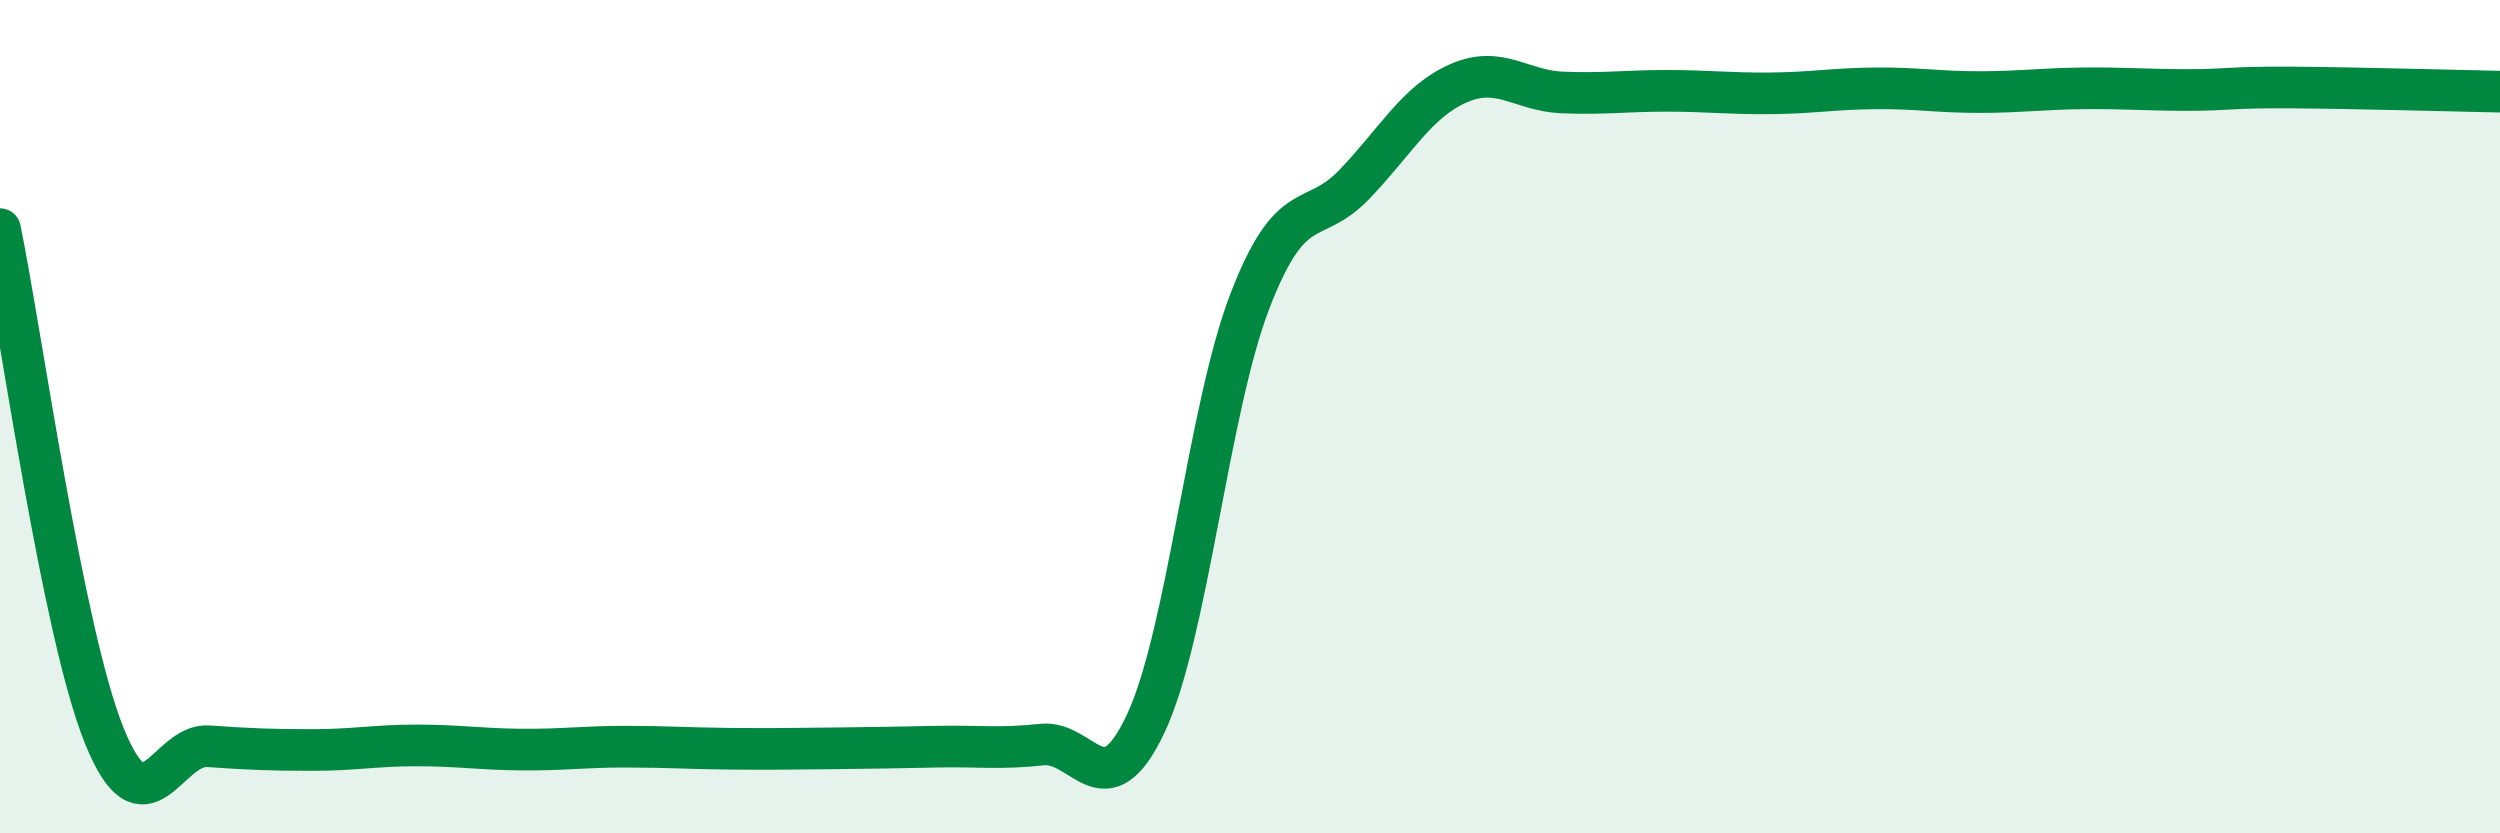 
    <svg width="60" height="20" viewBox="0 0 60 20" xmlns="http://www.w3.org/2000/svg">
      <path
        d="M 0,5.5 C 0.5,7.93 1.5,15.17 2.5,17.65 C 3.5,20.13 4,17.84 5,17.91 C 6,17.98 6.5,18 7.5,18 C 8.5,18 9,17.89 10,17.89 C 11,17.89 11.5,17.98 12.5,17.99 C 13.5,18 14,17.92 15,17.92 C 16,17.92 16.5,17.96 17.5,17.97 C 18.5,17.98 19,17.97 20,17.96 C 21,17.95 21.5,17.94 22.5,17.92 C 23.5,17.9 24,17.98 25,17.87 C 26,17.76 26.5,19.49 27.5,17.36 C 28.5,15.23 29,9.81 30,7.22 C 31,4.63 31.5,5.47 32.5,4.43 C 33.5,3.39 34,2.44 35,2 C 36,1.56 36.5,2.18 37.5,2.22 C 38.5,2.26 39,2.18 40,2.18 C 41,2.18 41.5,2.25 42.5,2.24 C 43.5,2.23 44,2.13 45,2.12 C 46,2.11 46.5,2.21 47.5,2.21 C 48.5,2.21 49,2.13 50,2.12 C 51,2.11 51.5,2.16 52.5,2.16 C 53.5,2.16 53.5,2.09 55,2.1 C 56.5,2.11 59,2.18 60,2.2L60 20L0 20Z"
        fill="#008740"
        opacity="0.1"
        stroke-linecap="round"
        stroke-linejoin="round"
      />
      <path
        d="M 0,5.5 C 0.5,7.93 1.5,15.17 2.5,17.65 C 3.5,20.13 4,17.84 5,17.91 C 6,17.98 6.5,18 7.5,18 C 8.5,18 9,17.89 10,17.89 C 11,17.89 11.5,17.98 12.5,17.99 C 13.5,18 14,17.92 15,17.92 C 16,17.92 16.5,17.96 17.5,17.97 C 18.5,17.98 19,17.97 20,17.96 C 21,17.95 21.5,17.94 22.5,17.92 C 23.5,17.9 24,17.98 25,17.87 C 26,17.76 26.5,19.49 27.5,17.36 C 28.5,15.23 29,9.81 30,7.22 C 31,4.63 31.5,5.47 32.5,4.43 C 33.5,3.39 34,2.44 35,2 C 36,1.56 36.5,2.18 37.5,2.22 C 38.5,2.26 39,2.18 40,2.18 C 41,2.18 41.5,2.25 42.5,2.24 C 43.5,2.23 44,2.13 45,2.12 C 46,2.11 46.5,2.21 47.5,2.21 C 48.5,2.21 49,2.13 50,2.12 C 51,2.11 51.5,2.16 52.5,2.16 C 53.5,2.16 53.5,2.09 55,2.1 C 56.5,2.11 59,2.18 60,2.2"
        stroke="#008740"
        stroke-width="1"
        fill="none"
        stroke-linecap="round"
        stroke-linejoin="round"
      />
    </svg>
  